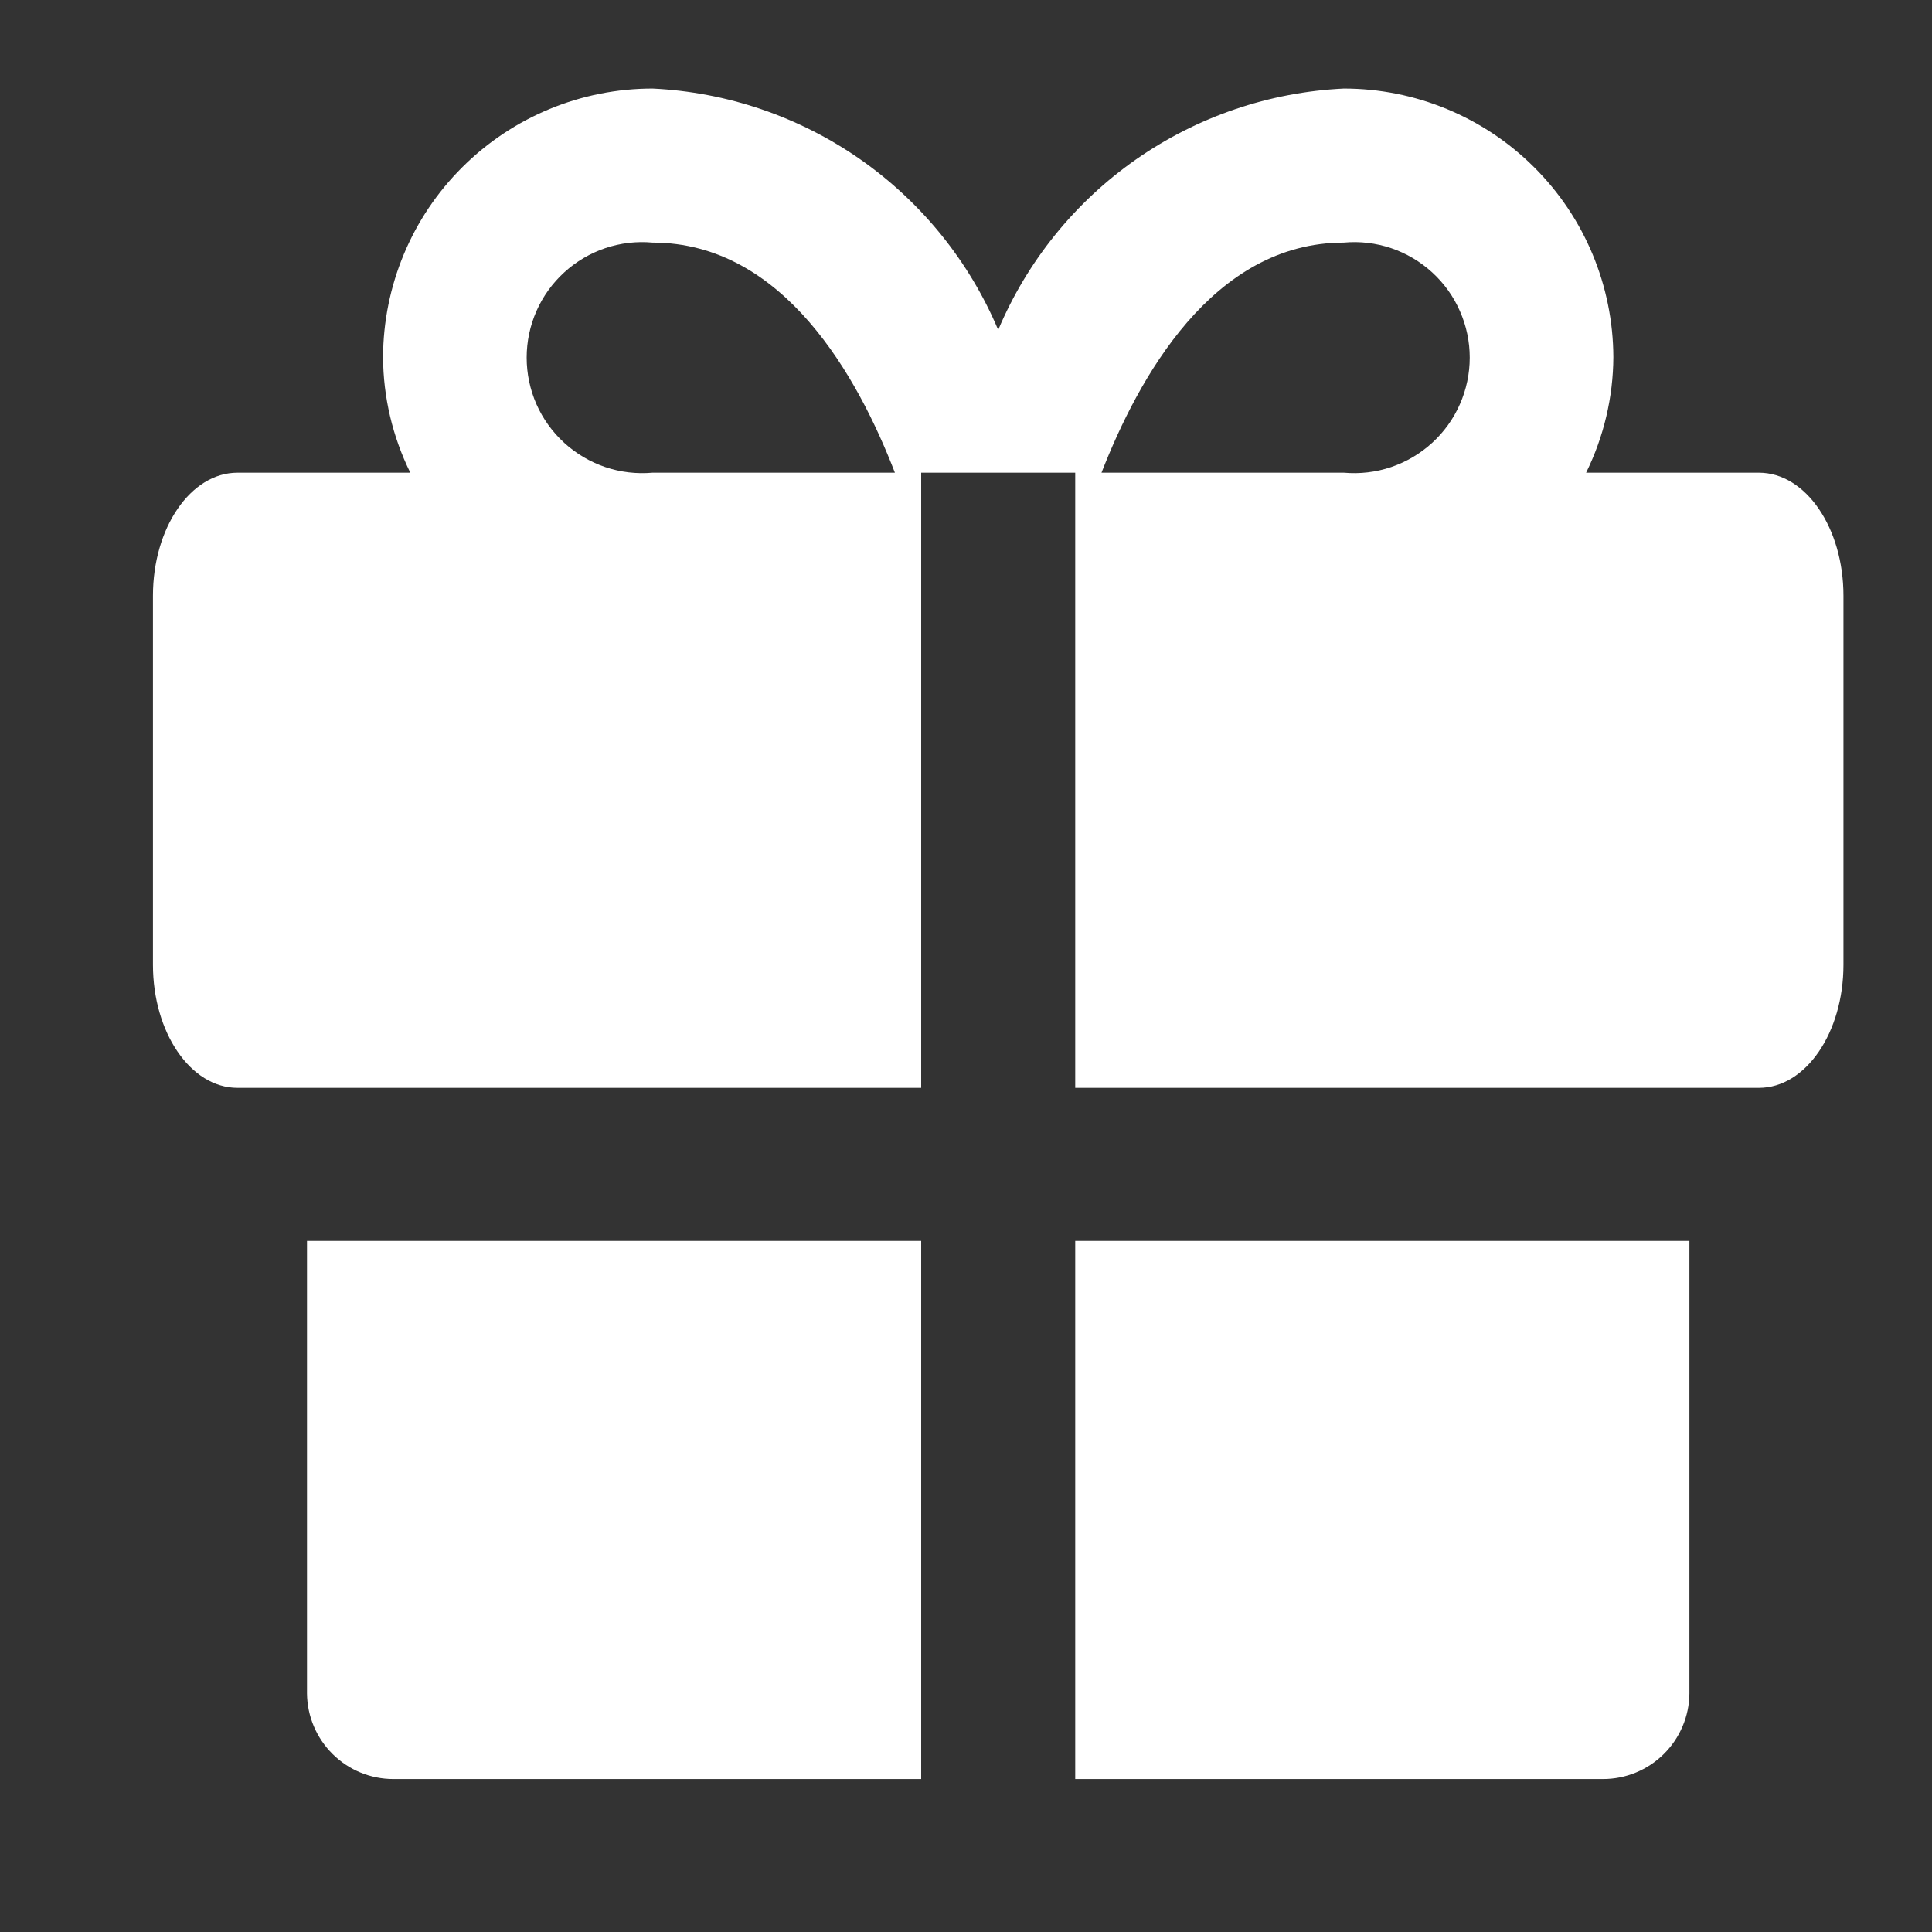 <svg width="30" height="30" viewBox="0 0 30 30" fill="none" xmlns="http://www.w3.org/2000/svg">
<rect x="0" y="0" width="30" height="30" fill="#333333" stroke="none"/>
<path d="M4.767 19.269V26.298C4.771 26.651 4.914 26.989 5.165 27.237C5.416 27.486 5.755 27.625 6.108 27.625H14.304V19.269H4.767ZM16.696 27.625H24.892C25.245 27.625 25.584 27.486 25.835 27.237C26.086 26.989 26.23 26.651 26.233 26.298V19.269H16.696V27.625ZM27.312 7.34H24.629C24.904 6.781 25.049 6.168 25.052 5.546C25.048 4.438 24.606 3.377 23.821 2.596C23.037 1.814 21.974 1.375 20.867 1.375C19.71 1.43 18.592 1.811 17.642 2.474C16.693 3.137 15.95 4.056 15.5 5.123C15.05 4.056 14.307 3.137 13.358 2.474C12.408 1.811 11.29 1.43 10.133 1.375C9.026 1.375 7.963 1.814 7.179 2.596C6.394 3.377 5.952 4.438 5.948 5.546C5.951 6.168 6.096 6.781 6.371 7.34H3.688C2.958 7.34 2.375 8.2 2.375 9.25V14.981C2.375 16.031 2.958 16.892 3.688 16.892H14.304V7.34H16.696V16.892H27.312C28.042 16.892 28.625 16.031 28.625 14.981V9.25C28.625 8.2 28.042 7.34 27.312 7.34ZM10.133 7.34C9.885 7.362 9.635 7.333 9.399 7.253C9.163 7.173 8.946 7.045 8.762 6.877C8.578 6.709 8.431 6.505 8.33 6.277C8.23 6.049 8.178 5.802 8.178 5.553C8.178 5.304 8.23 5.058 8.33 4.83C8.431 4.601 8.578 4.397 8.762 4.229C8.946 4.061 9.163 3.933 9.399 3.853C9.635 3.774 9.885 3.744 10.133 3.767C12.175 3.767 13.327 5.867 13.896 7.34H10.133ZM20.867 7.34H17.104C17.673 5.881 18.825 3.767 20.867 3.767C21.115 3.744 21.365 3.774 21.601 3.853C21.837 3.933 22.054 4.061 22.238 4.229C22.422 4.397 22.569 4.601 22.669 4.83C22.77 5.058 22.822 5.304 22.822 5.553C22.822 5.802 22.77 6.049 22.669 6.277C22.569 6.505 22.422 6.709 22.238 6.877C22.054 7.045 21.837 7.173 21.601 7.253C21.365 7.333 21.115 7.362 20.867 7.34Z" fill="white"/>
</svg>

